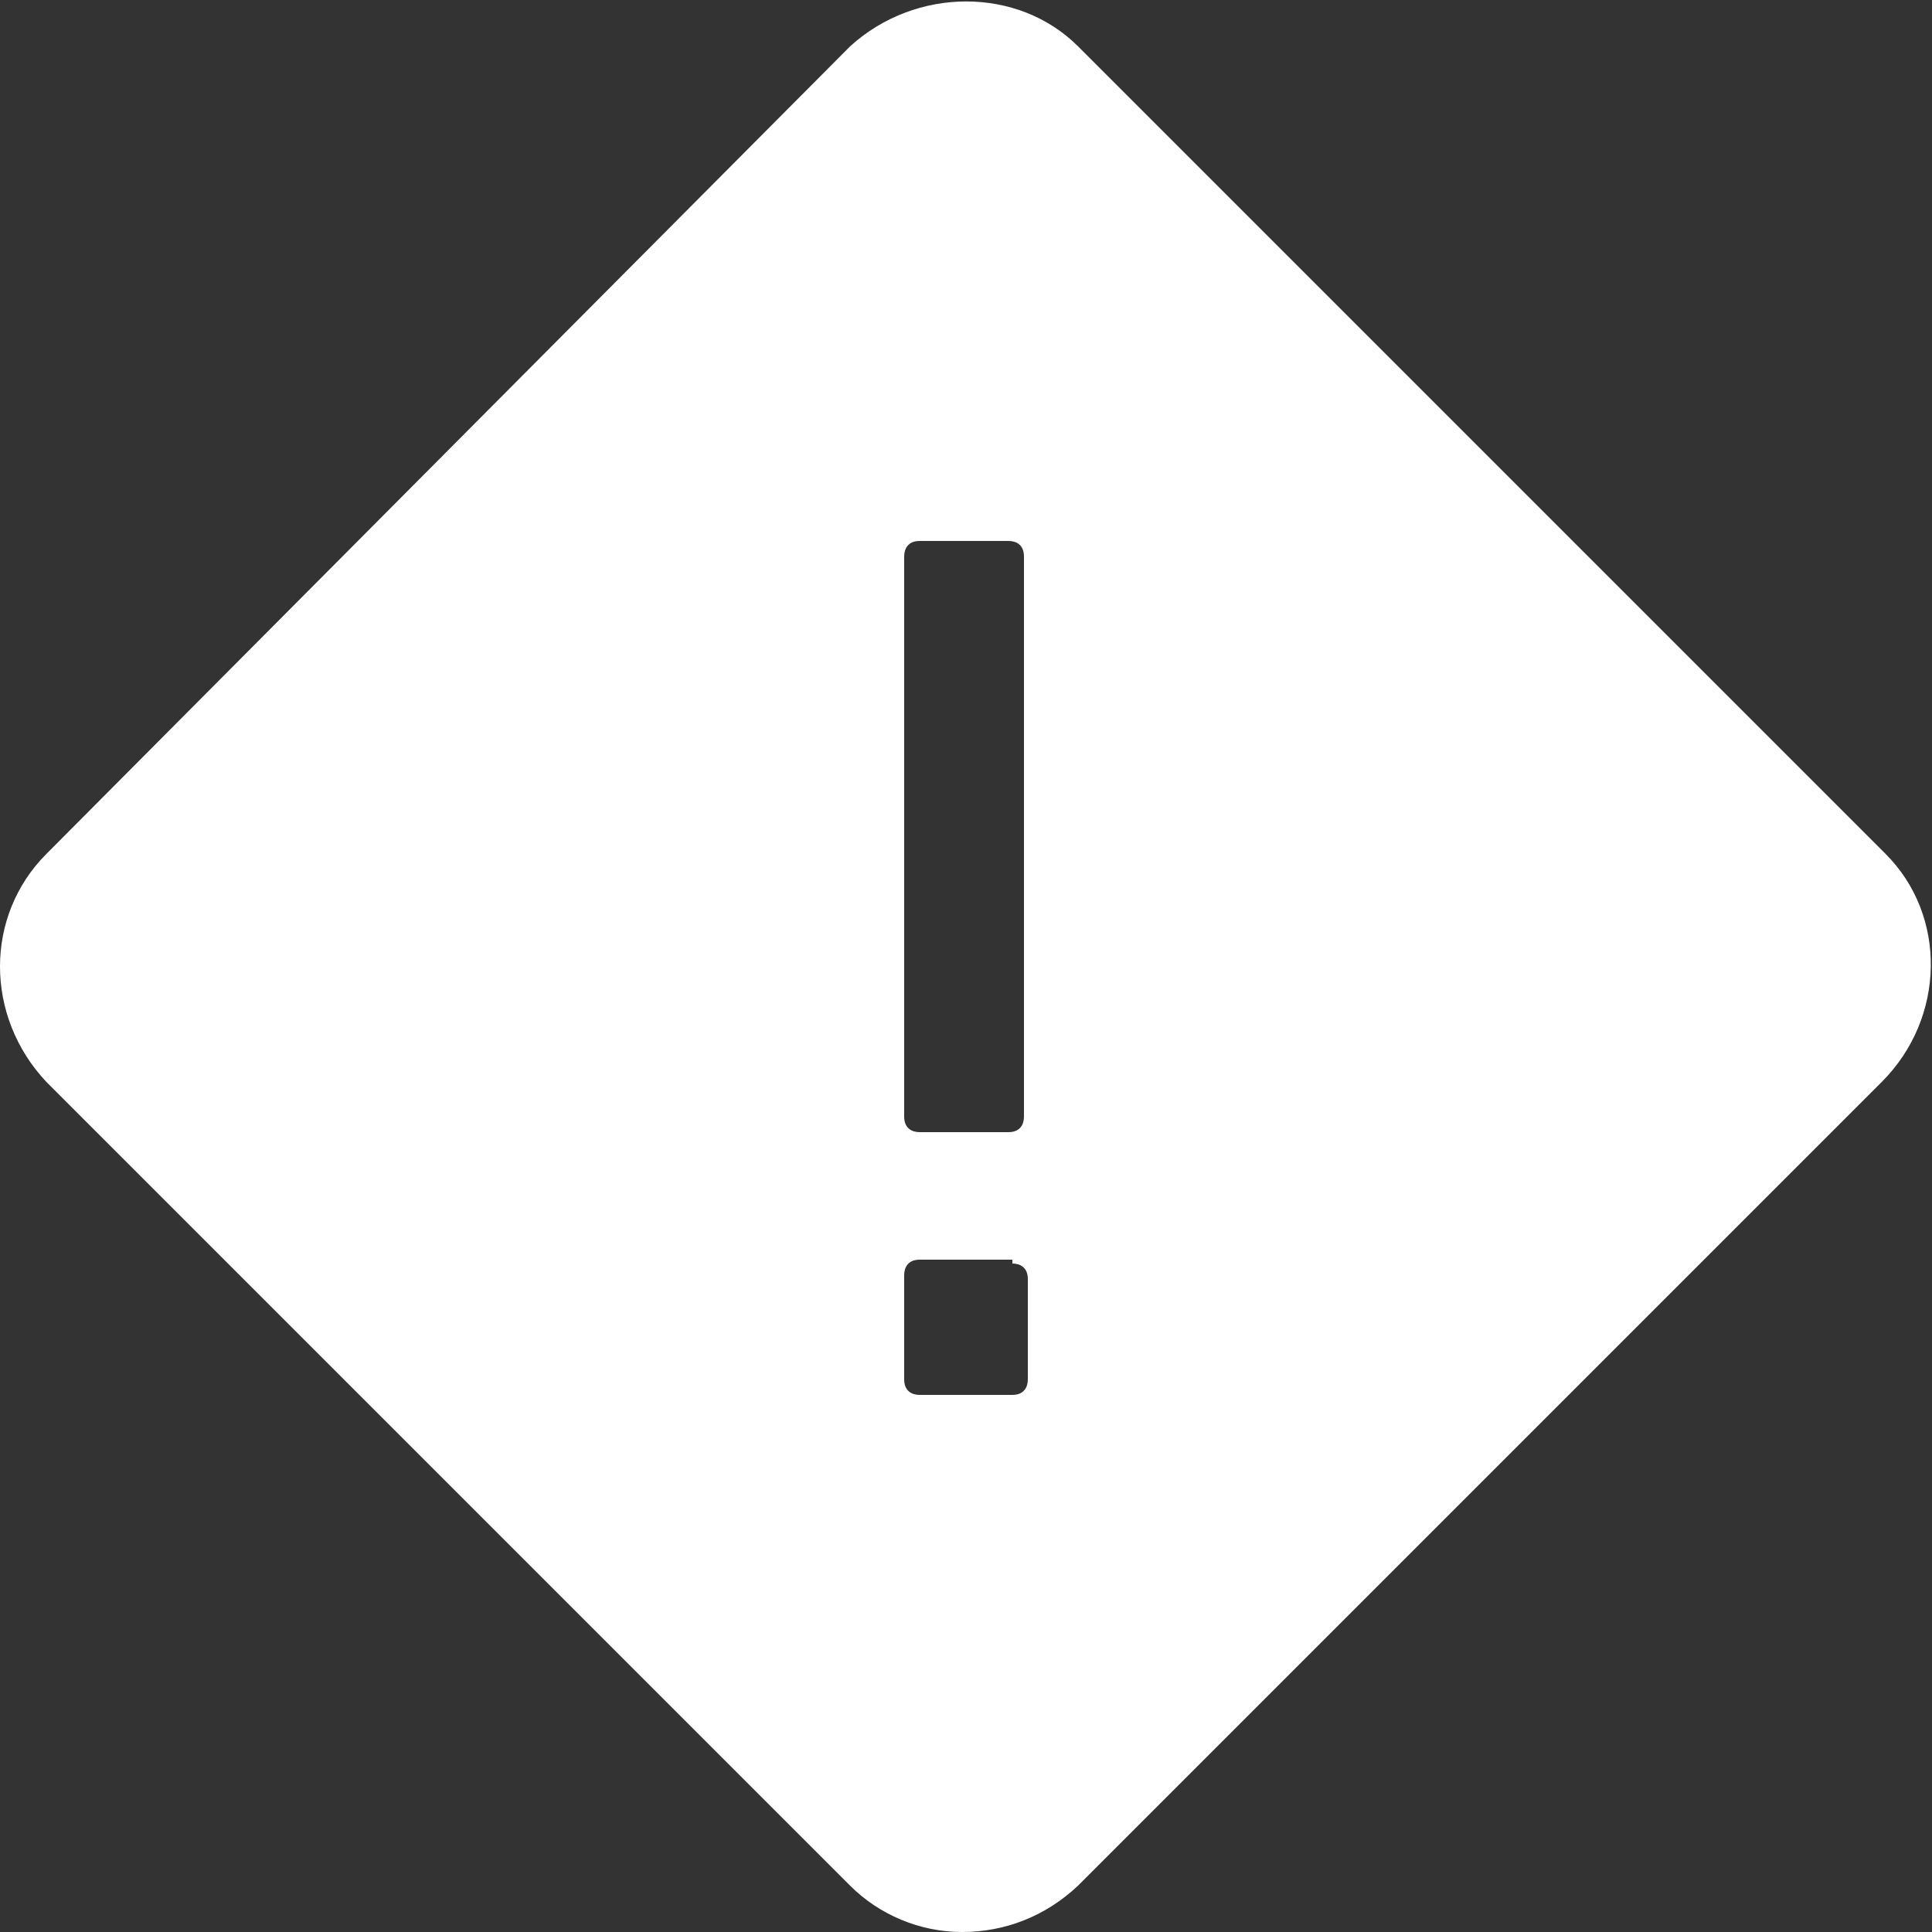 <?xml version="1.0" encoding="utf-8"?>
<!-- Generator: Adobe Illustrator 26.0.2, SVG Export Plug-In . SVG Version: 6.00 Build 0)  -->
<svg version="1.1" id="Ebene_1" xmlns="http://www.w3.org/2000/svg" xmlns:xlink="http://www.w3.org/1999/xlink" x="0px" y="0px"
	 viewBox="0 0 100 100" style="enable-background:new 0 0 100 100;" xml:space="preserve">
<rect x="0" y="0" width="100" height="100" fill="#333333" stroke="none"/>
<style type="text/css">
	.st0{fill:#FFFFFF;}
</style>
<path class="st0" d="M97.6,44.2L55.8,2.4c-3.1-3.1-8.4-3.1-11.8,0L2.4,44.2c-3.2,3.2-3.2,8.4,0,11.8L44,97.6
	c1.5,1.5,3.6,2.4,5.8,2.4c2.2,0,4.3-0.8,6-2.4L97.4,56C100.7,52.7,100.8,47.4,97.6,44.2z M46.8,28.8c0-0.4,0.2-0.8,0.8-0.8h4.6
	c0.4,0,0.8,0.2,0.8,0.8v29c0,0.4-0.2,0.8-0.8,0.8h-4.6c-0.4,0-0.8-0.2-0.8-0.8V28.8z M53.2,71.4c0,0.4-0.2,0.8-0.8,0.8h-4.8
	c-0.4,0-0.8-0.2-0.8-0.8V66c0-0.4,0.2-0.8,0.8-0.8h4.8v0.2c0.4,0,0.8,0.2,0.8,0.8V71.4z"/>
</svg>
